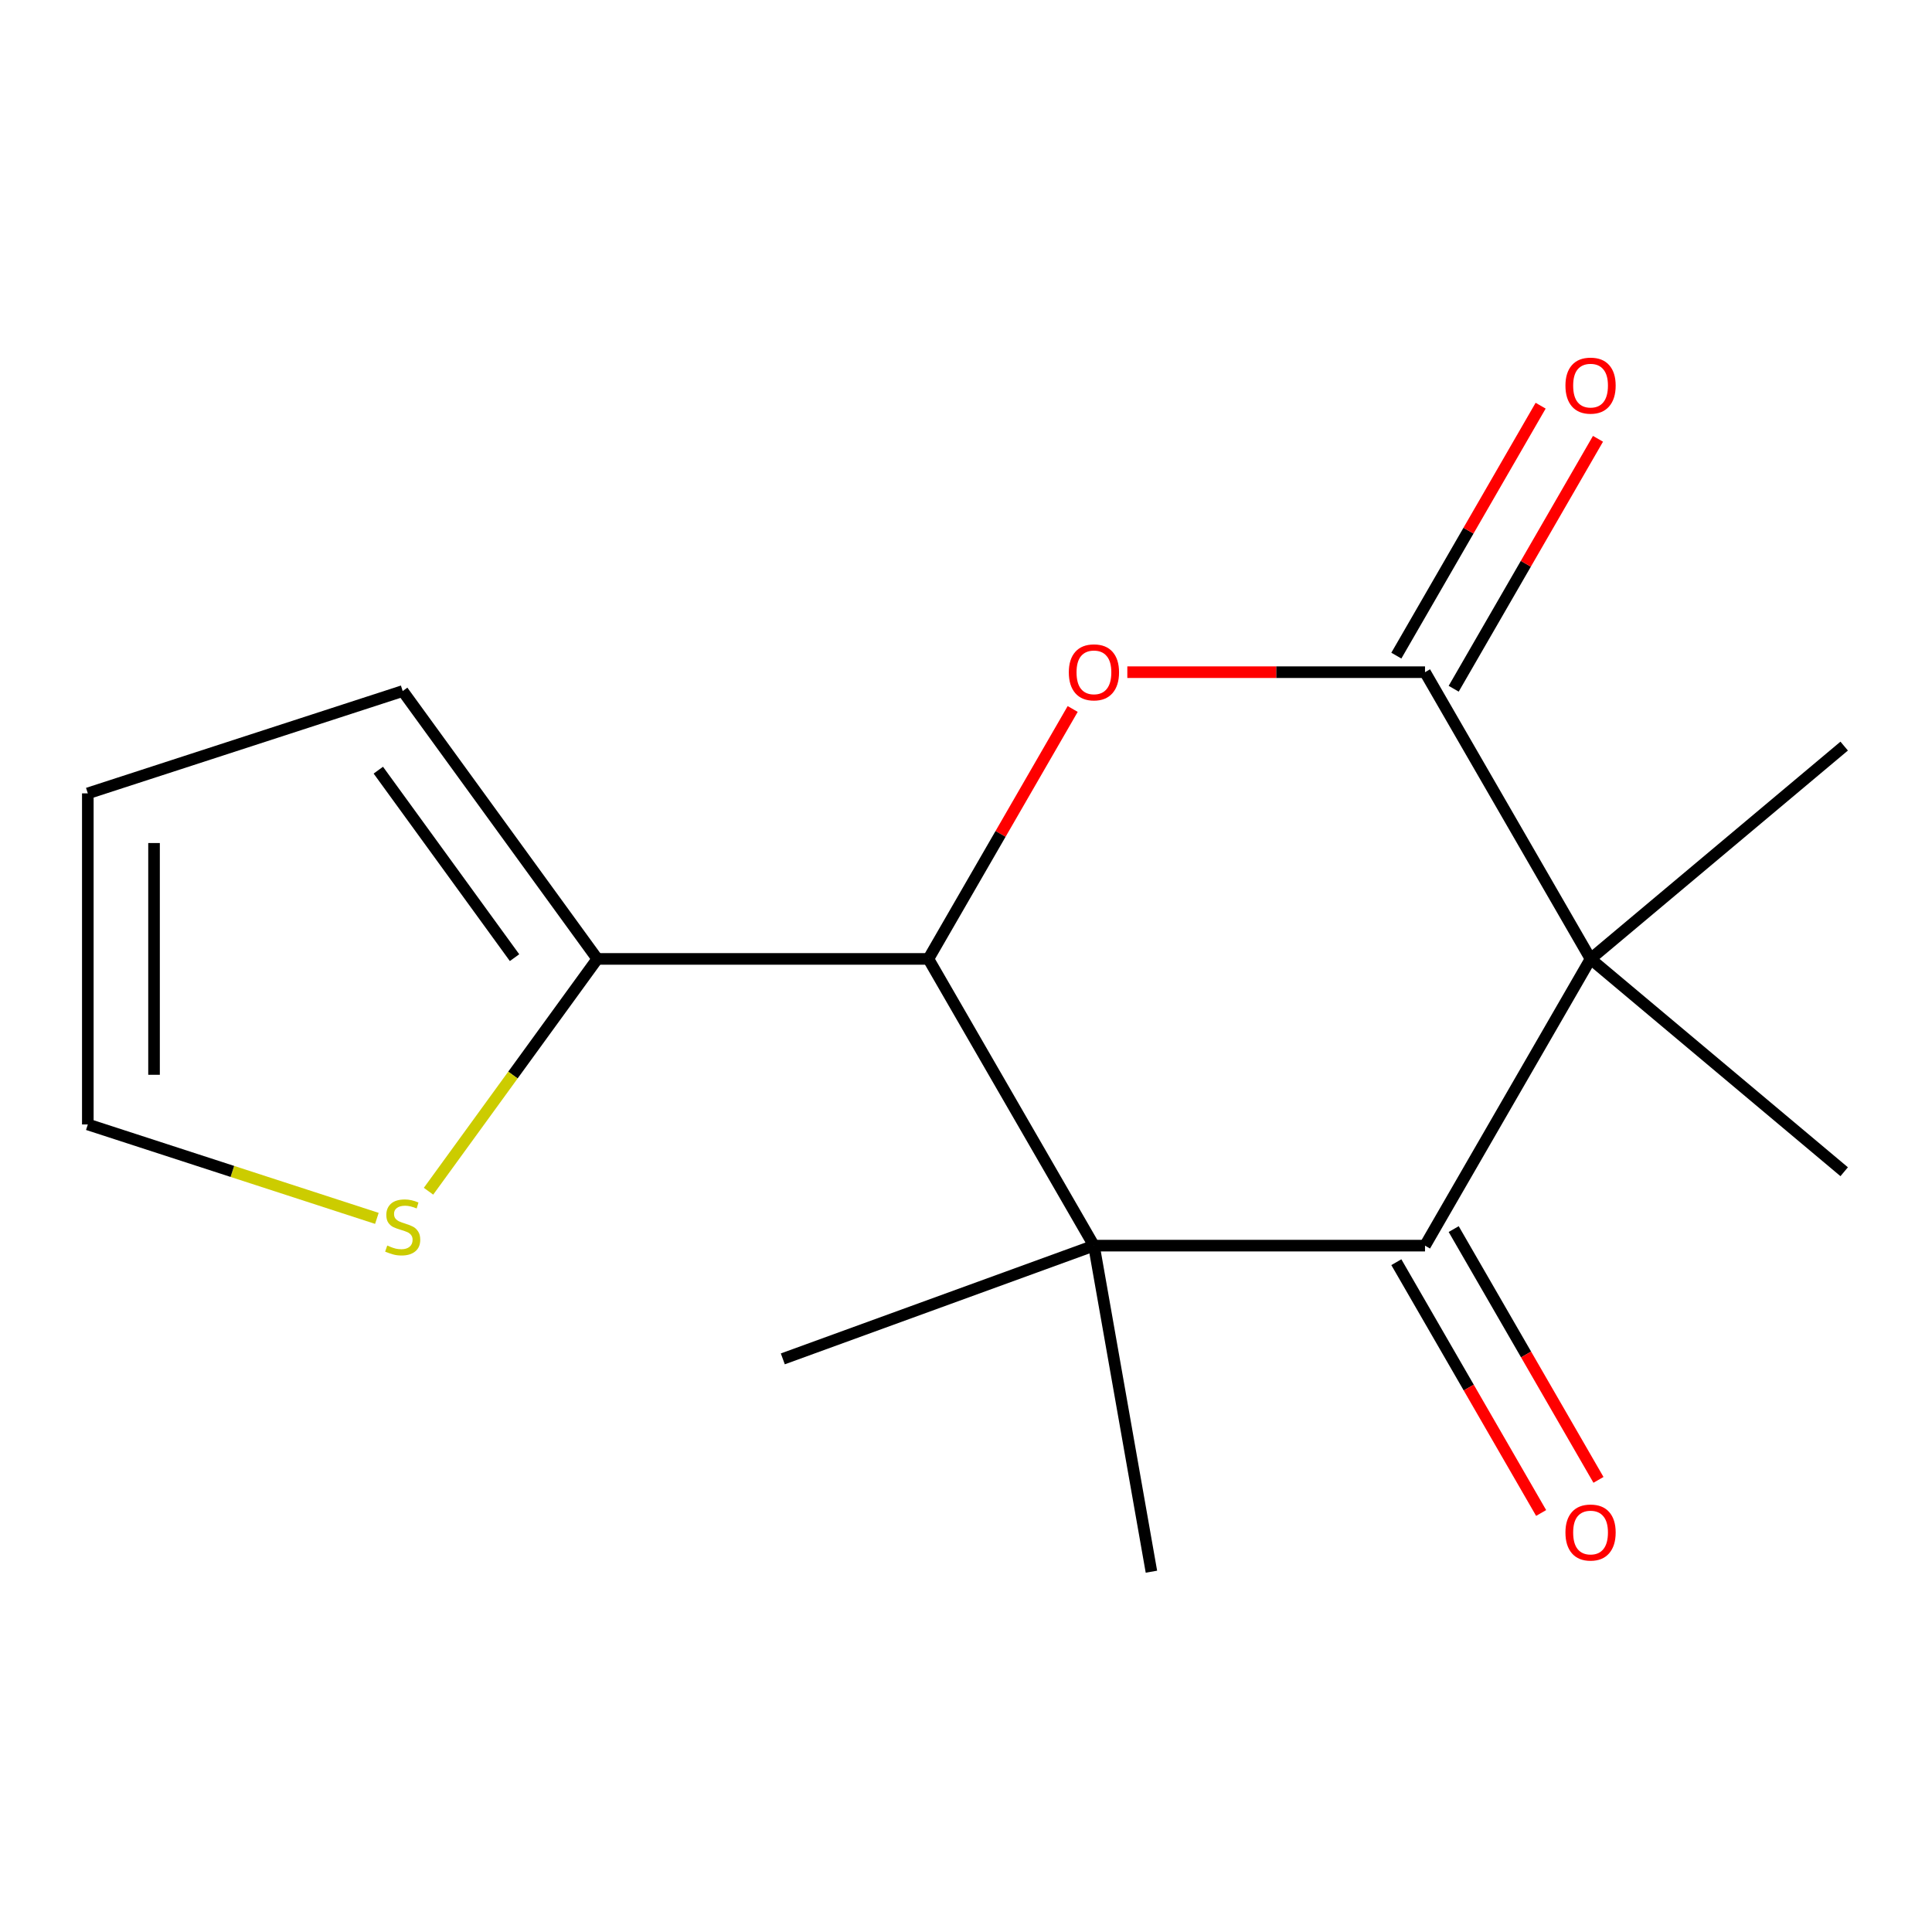 <?xml version='1.0' encoding='iso-8859-1'?>
<svg version='1.1' baseProfile='full'
              xmlns='http://www.w3.org/2000/svg'
                      xmlns:rdkit='http://www.rdkit.org/xml'
                      xmlns:xlink='http://www.w3.org/1999/xlink'
                  xml:space='preserve'
width='1000px' height='1000px' viewBox='0 0 1000 1000'>
<!-- END OF HEADER -->
<rect style='opacity:1.0;fill:#FFFFFF;stroke:none' width='1000' height='1000' x='0' y='0'> </rect>
<path class='bond-1' d='M 823.269,496.331 L 737.585,644.741' style='fill:none;fill-rule:evenodd;stroke:#000000;stroke-width:6px;stroke-linecap:butt;stroke-linejoin:miter;stroke-opacity:1' />
<path class='bond-2' d='M 823.269,496.331 L 737.585,347.922' style='fill:none;fill-rule:evenodd;stroke:#000000;stroke-width:6px;stroke-linecap:butt;stroke-linejoin:miter;stroke-opacity:1' />
<path class='bond-12' d='M 823.269,496.331 L 954.545,386.178' style='fill:none;fill-rule:evenodd;stroke:#000000;stroke-width:6px;stroke-linecap:butt;stroke-linejoin:miter;stroke-opacity:1' />
<path class='bond-13' d='M 823.269,496.331 L 954.545,606.485' style='fill:none;fill-rule:evenodd;stroke:#000000;stroke-width:6px;stroke-linecap:butt;stroke-linejoin:miter;stroke-opacity:1' />
<path class='bond-0' d='M 566.217,644.741 L 737.585,644.741' style='fill:none;fill-rule:evenodd;stroke:#000000;stroke-width:6px;stroke-linecap:butt;stroke-linejoin:miter;stroke-opacity:1' />
<path class='bond-14' d='M 566.217,644.741 L 595.974,813.506' style='fill:none;fill-rule:evenodd;stroke:#000000;stroke-width:6px;stroke-linecap:butt;stroke-linejoin:miter;stroke-opacity:1' />
<path class='bond-15' d='M 566.217,644.741 L 405.183,703.352' style='fill:none;fill-rule:evenodd;stroke:#000000;stroke-width:6px;stroke-linecap:butt;stroke-linejoin:miter;stroke-opacity:1' />
<path class='bond-16' d='M 566.217,644.741 L 480.532,496.331' style='fill:none;fill-rule:evenodd;stroke:#000000;stroke-width:6px;stroke-linecap:butt;stroke-linejoin:miter;stroke-opacity:1' />
<path class='bond-8' d='M 722.744,653.309 L 760.216,718.212' style='fill:none;fill-rule:evenodd;stroke:#000000;stroke-width:6px;stroke-linecap:butt;stroke-linejoin:miter;stroke-opacity:1' />
<path class='bond-8' d='M 760.216,718.212 L 797.687,783.115' style='fill:none;fill-rule:evenodd;stroke:#FF0000;stroke-width:6px;stroke-linecap:butt;stroke-linejoin:miter;stroke-opacity:1' />
<path class='bond-8' d='M 752.426,636.172 L 789.898,701.075' style='fill:none;fill-rule:evenodd;stroke:#000000;stroke-width:6px;stroke-linecap:butt;stroke-linejoin:miter;stroke-opacity:1' />
<path class='bond-8' d='M 789.898,701.075 L 827.369,765.978' style='fill:none;fill-rule:evenodd;stroke:#FF0000;stroke-width:6px;stroke-linecap:butt;stroke-linejoin:miter;stroke-opacity:1' />
<path class='bond-3' d='M 737.585,347.922 L 660.543,347.922' style='fill:none;fill-rule:evenodd;stroke:#000000;stroke-width:6px;stroke-linecap:butt;stroke-linejoin:miter;stroke-opacity:1' />
<path class='bond-3' d='M 660.543,347.922 L 583.501,347.922' style='fill:none;fill-rule:evenodd;stroke:#FF0000;stroke-width:6px;stroke-linecap:butt;stroke-linejoin:miter;stroke-opacity:1' />
<path class='bond-7' d='M 752.426,356.49 L 789.771,291.808' style='fill:none;fill-rule:evenodd;stroke:#000000;stroke-width:6px;stroke-linecap:butt;stroke-linejoin:miter;stroke-opacity:1' />
<path class='bond-7' d='M 789.771,291.808 L 827.115,227.125' style='fill:none;fill-rule:evenodd;stroke:#FF0000;stroke-width:6px;stroke-linecap:butt;stroke-linejoin:miter;stroke-opacity:1' />
<path class='bond-7' d='M 722.744,339.353 L 760.089,274.671' style='fill:none;fill-rule:evenodd;stroke:#000000;stroke-width:6px;stroke-linecap:butt;stroke-linejoin:miter;stroke-opacity:1' />
<path class='bond-7' d='M 760.089,274.671 L 797.433,209.988' style='fill:none;fill-rule:evenodd;stroke:#FF0000;stroke-width:6px;stroke-linecap:butt;stroke-linejoin:miter;stroke-opacity:1' />
<path class='bond-4' d='M 555.221,366.966 L 517.877,431.649' style='fill:none;fill-rule:evenodd;stroke:#FF0000;stroke-width:6px;stroke-linecap:butt;stroke-linejoin:miter;stroke-opacity:1' />
<path class='bond-4' d='M 517.877,431.649 L 480.532,496.331' style='fill:none;fill-rule:evenodd;stroke:#000000;stroke-width:6px;stroke-linecap:butt;stroke-linejoin:miter;stroke-opacity:1' />
<path class='bond-5' d='M 480.532,496.331 L 309.164,496.331' style='fill:none;fill-rule:evenodd;stroke:#000000;stroke-width:6px;stroke-linecap:butt;stroke-linejoin:miter;stroke-opacity:1' />
<path class='bond-6' d='M 309.164,496.331 L 265.482,556.454' style='fill:none;fill-rule:evenodd;stroke:#000000;stroke-width:6px;stroke-linecap:butt;stroke-linejoin:miter;stroke-opacity:1' />
<path class='bond-6' d='M 265.482,556.454 L 221.8,616.577' style='fill:none;fill-rule:evenodd;stroke:#CCCC00;stroke-width:6px;stroke-linecap:butt;stroke-linejoin:miter;stroke-opacity:1' />
<path class='bond-9' d='M 309.164,496.331 L 208.436,357.691' style='fill:none;fill-rule:evenodd;stroke:#000000;stroke-width:6px;stroke-linecap:butt;stroke-linejoin:miter;stroke-opacity:1' />
<path class='bond-9' d='M 266.326,495.681 L 195.817,398.633' style='fill:none;fill-rule:evenodd;stroke:#000000;stroke-width:6px;stroke-linecap:butt;stroke-linejoin:miter;stroke-opacity:1' />
<path class='bond-10' d='M 195.072,630.629 L 120.263,606.322' style='fill:none;fill-rule:evenodd;stroke:#CCCC00;stroke-width:6px;stroke-linecap:butt;stroke-linejoin:miter;stroke-opacity:1' />
<path class='bond-10' d='M 120.263,606.322 L 45.455,582.016' style='fill:none;fill-rule:evenodd;stroke:#000000;stroke-width:6px;stroke-linecap:butt;stroke-linejoin:miter;stroke-opacity:1' />
<path class='bond-11' d='M 208.436,357.691 L 45.455,410.647' style='fill:none;fill-rule:evenodd;stroke:#000000;stroke-width:6px;stroke-linecap:butt;stroke-linejoin:miter;stroke-opacity:1' />
<path class='bond-17' d='M 45.455,582.016 L 45.455,410.647' style='fill:none;fill-rule:evenodd;stroke:#000000;stroke-width:6px;stroke-linecap:butt;stroke-linejoin:miter;stroke-opacity:1' />
<path class='bond-17' d='M 79.728,556.31 L 79.728,436.352' style='fill:none;fill-rule:evenodd;stroke:#000000;stroke-width:6px;stroke-linecap:butt;stroke-linejoin:miter;stroke-opacity:1' />
<path  class='atom-4' d='M 553.217 348.002
Q 553.217 341.202, 556.577 337.402
Q 559.937 333.602, 566.217 333.602
Q 572.497 333.602, 575.857 337.402
Q 579.217 341.202, 579.217 348.002
Q 579.217 354.882, 575.817 358.802
Q 572.417 362.682, 566.217 362.682
Q 559.977 362.682, 556.577 358.802
Q 553.217 354.922, 553.217 348.002
M 566.217 359.482
Q 570.537 359.482, 572.857 356.602
Q 575.217 353.682, 575.217 348.002
Q 575.217 342.442, 572.857 339.642
Q 570.537 336.802, 566.217 336.802
Q 561.897 336.802, 559.537 339.602
Q 557.217 342.402, 557.217 348.002
Q 557.217 353.722, 559.537 356.602
Q 561.897 359.482, 566.217 359.482
' fill='#FF0000'/>
<path  class='atom-7' d='M 200.436 644.691
Q 200.756 644.811, 202.076 645.371
Q 203.396 645.931, 204.836 646.291
Q 206.316 646.611, 207.756 646.611
Q 210.436 646.611, 211.996 645.331
Q 213.556 644.011, 213.556 641.731
Q 213.556 640.171, 212.756 639.211
Q 211.996 638.251, 210.796 637.731
Q 209.596 637.211, 207.596 636.611
Q 205.076 635.851, 203.556 635.131
Q 202.076 634.411, 200.996 632.891
Q 199.956 631.371, 199.956 628.811
Q 199.956 625.251, 202.356 623.051
Q 204.796 620.851, 209.596 620.851
Q 212.876 620.851, 216.596 622.411
L 215.676 625.491
Q 212.276 624.091, 209.716 624.091
Q 206.956 624.091, 205.436 625.251
Q 203.916 626.371, 203.956 628.331
Q 203.956 629.851, 204.716 630.771
Q 205.516 631.691, 206.636 632.211
Q 207.796 632.731, 209.716 633.331
Q 212.276 634.131, 213.796 634.931
Q 215.316 635.731, 216.396 637.371
Q 217.516 638.971, 217.516 641.731
Q 217.516 645.651, 214.876 647.771
Q 212.276 649.851, 207.916 649.851
Q 205.396 649.851, 203.476 649.291
Q 201.596 648.771, 199.356 647.851
L 200.436 644.691
' fill='#CCCC00'/>
<path  class='atom-8' d='M 810.269 199.592
Q 810.269 192.792, 813.629 188.992
Q 816.989 185.192, 823.269 185.192
Q 829.549 185.192, 832.909 188.992
Q 836.269 192.792, 836.269 199.592
Q 836.269 206.472, 832.869 210.392
Q 829.469 214.272, 823.269 214.272
Q 817.029 214.272, 813.629 210.392
Q 810.269 206.512, 810.269 199.592
M 823.269 211.072
Q 827.589 211.072, 829.909 208.192
Q 832.269 205.272, 832.269 199.592
Q 832.269 194.032, 829.909 191.232
Q 827.589 188.392, 823.269 188.392
Q 818.949 188.392, 816.589 191.192
Q 814.269 193.992, 814.269 199.592
Q 814.269 205.312, 816.589 208.192
Q 818.949 211.072, 823.269 211.072
' fill='#FF0000'/>
<path  class='atom-9' d='M 810.269 793.23
Q 810.269 786.43, 813.629 782.63
Q 816.989 778.83, 823.269 778.83
Q 829.549 778.83, 832.909 782.63
Q 836.269 786.43, 836.269 793.23
Q 836.269 800.11, 832.869 804.03
Q 829.469 807.91, 823.269 807.91
Q 817.029 807.91, 813.629 804.03
Q 810.269 800.15, 810.269 793.23
M 823.269 804.71
Q 827.589 804.71, 829.909 801.83
Q 832.269 798.91, 832.269 793.23
Q 832.269 787.67, 829.909 784.87
Q 827.589 782.03, 823.269 782.03
Q 818.949 782.03, 816.589 784.83
Q 814.269 787.63, 814.269 793.23
Q 814.269 798.95, 816.589 801.83
Q 818.949 804.71, 823.269 804.71
' fill='#FF0000'/>
</svg>
